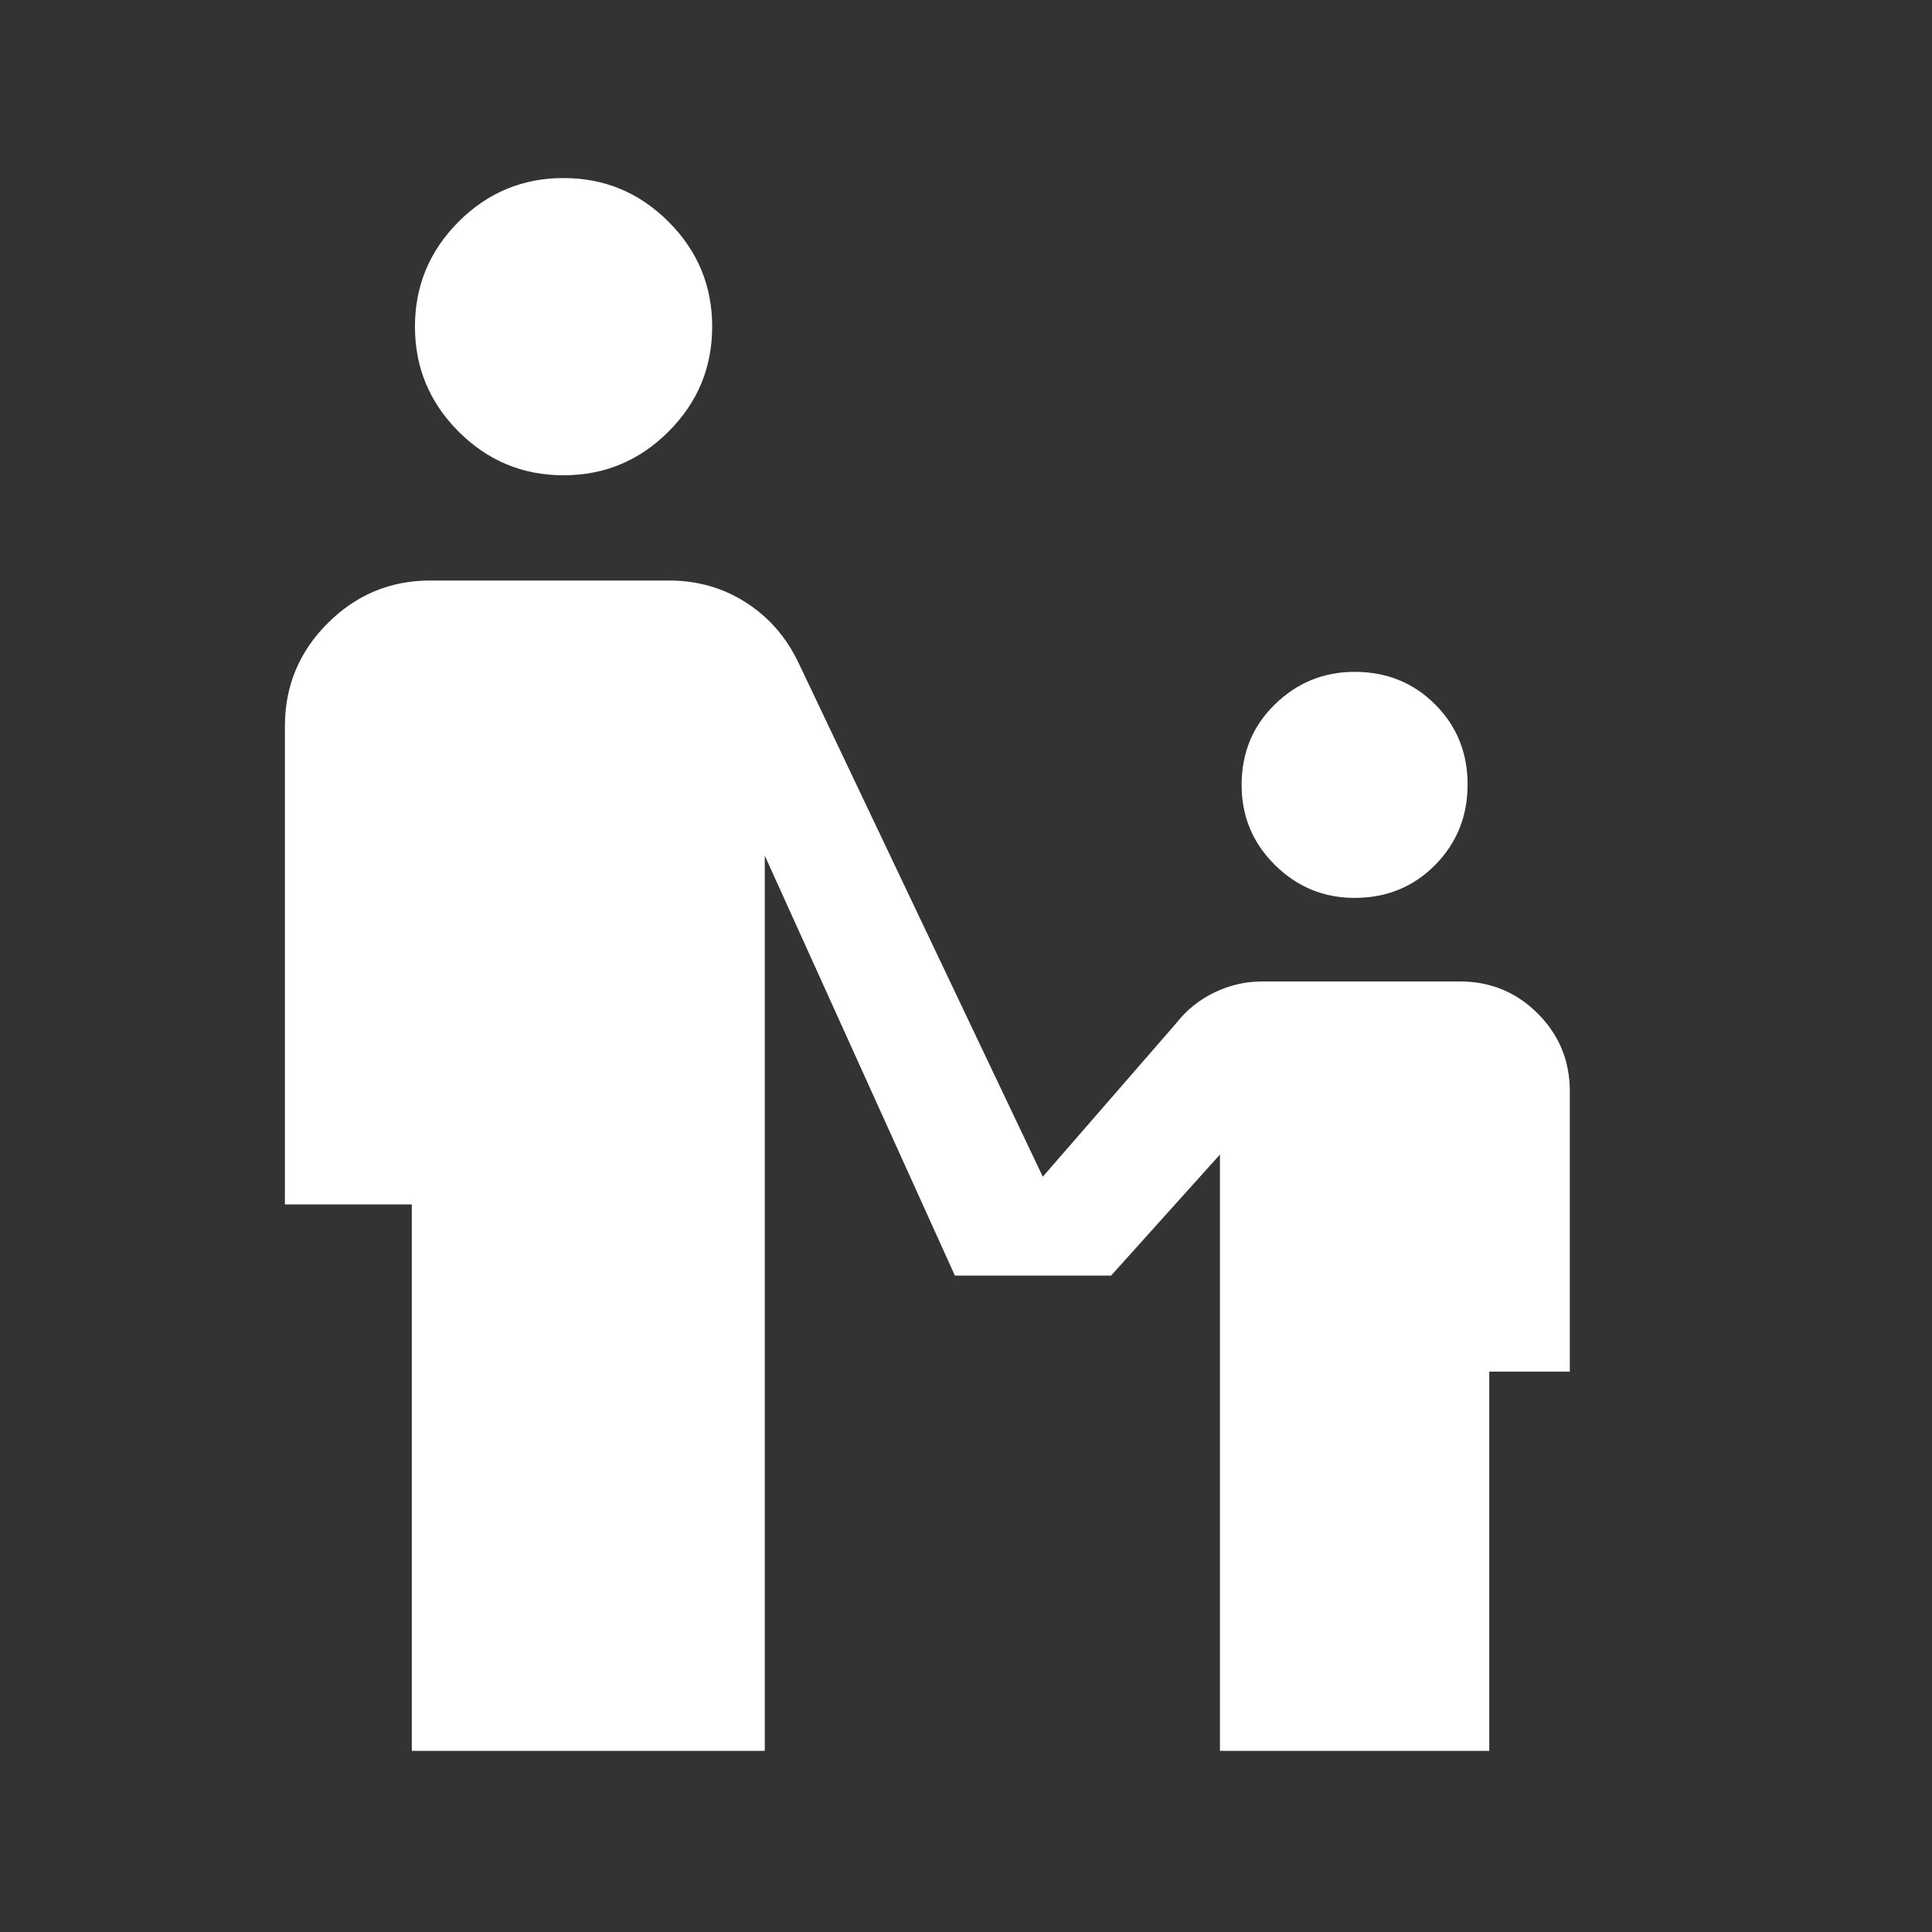 <svg width="32" height="32" viewBox="0 0 32 32" fill="none" xmlns="http://www.w3.org/2000/svg">
<rect x="0" y="0" width="32" height="32" fill="#333333" stroke="none"/>
<path d="M9.334 7.872C8.657 7.872 8.078 7.631 7.596 7.149C7.114 6.667 6.873 6.087 6.873 5.41C6.873 4.734 7.114 4.154 7.596 3.672C8.078 3.19 8.657 2.949 9.334 2.949C10.011 2.949 10.59 3.19 11.072 3.672C11.555 4.154 11.796 4.734 11.796 5.41C11.796 6.087 11.555 6.667 11.072 7.149C10.59 7.631 10.011 7.872 9.334 7.872ZM22.437 14.872C21.924 14.872 21.484 14.69 21.116 14.326C20.748 13.962 20.565 13.52 20.565 13C20.565 12.47 20.748 12.026 21.116 11.667C21.484 11.308 21.924 11.128 22.437 11.128C22.966 11.128 23.411 11.308 23.77 11.667C24.129 12.026 24.308 12.468 24.308 12.994C24.308 13.519 24.129 13.964 23.77 14.327C23.411 14.69 22.966 14.872 22.437 14.872ZM6.821 29V19.949H4.719V12.026C4.719 11.363 4.955 10.795 5.427 10.323C5.899 9.851 6.466 9.615 7.129 9.615H11.078C11.55 9.615 11.975 9.736 12.353 9.978C12.732 10.22 13.022 10.552 13.224 10.974L17.272 19.49L19.485 16.944C19.654 16.728 19.864 16.56 20.115 16.438C20.366 16.317 20.63 16.256 20.908 16.256H24.18C24.686 16.256 25.116 16.433 25.47 16.787C25.824 17.141 26.001 17.571 26.001 18.077V22.718H24.667V29H20.206V19.123L18.403 21.128H15.816L12.667 14.172V29H6.821Z" fill="white"/>
</svg>
